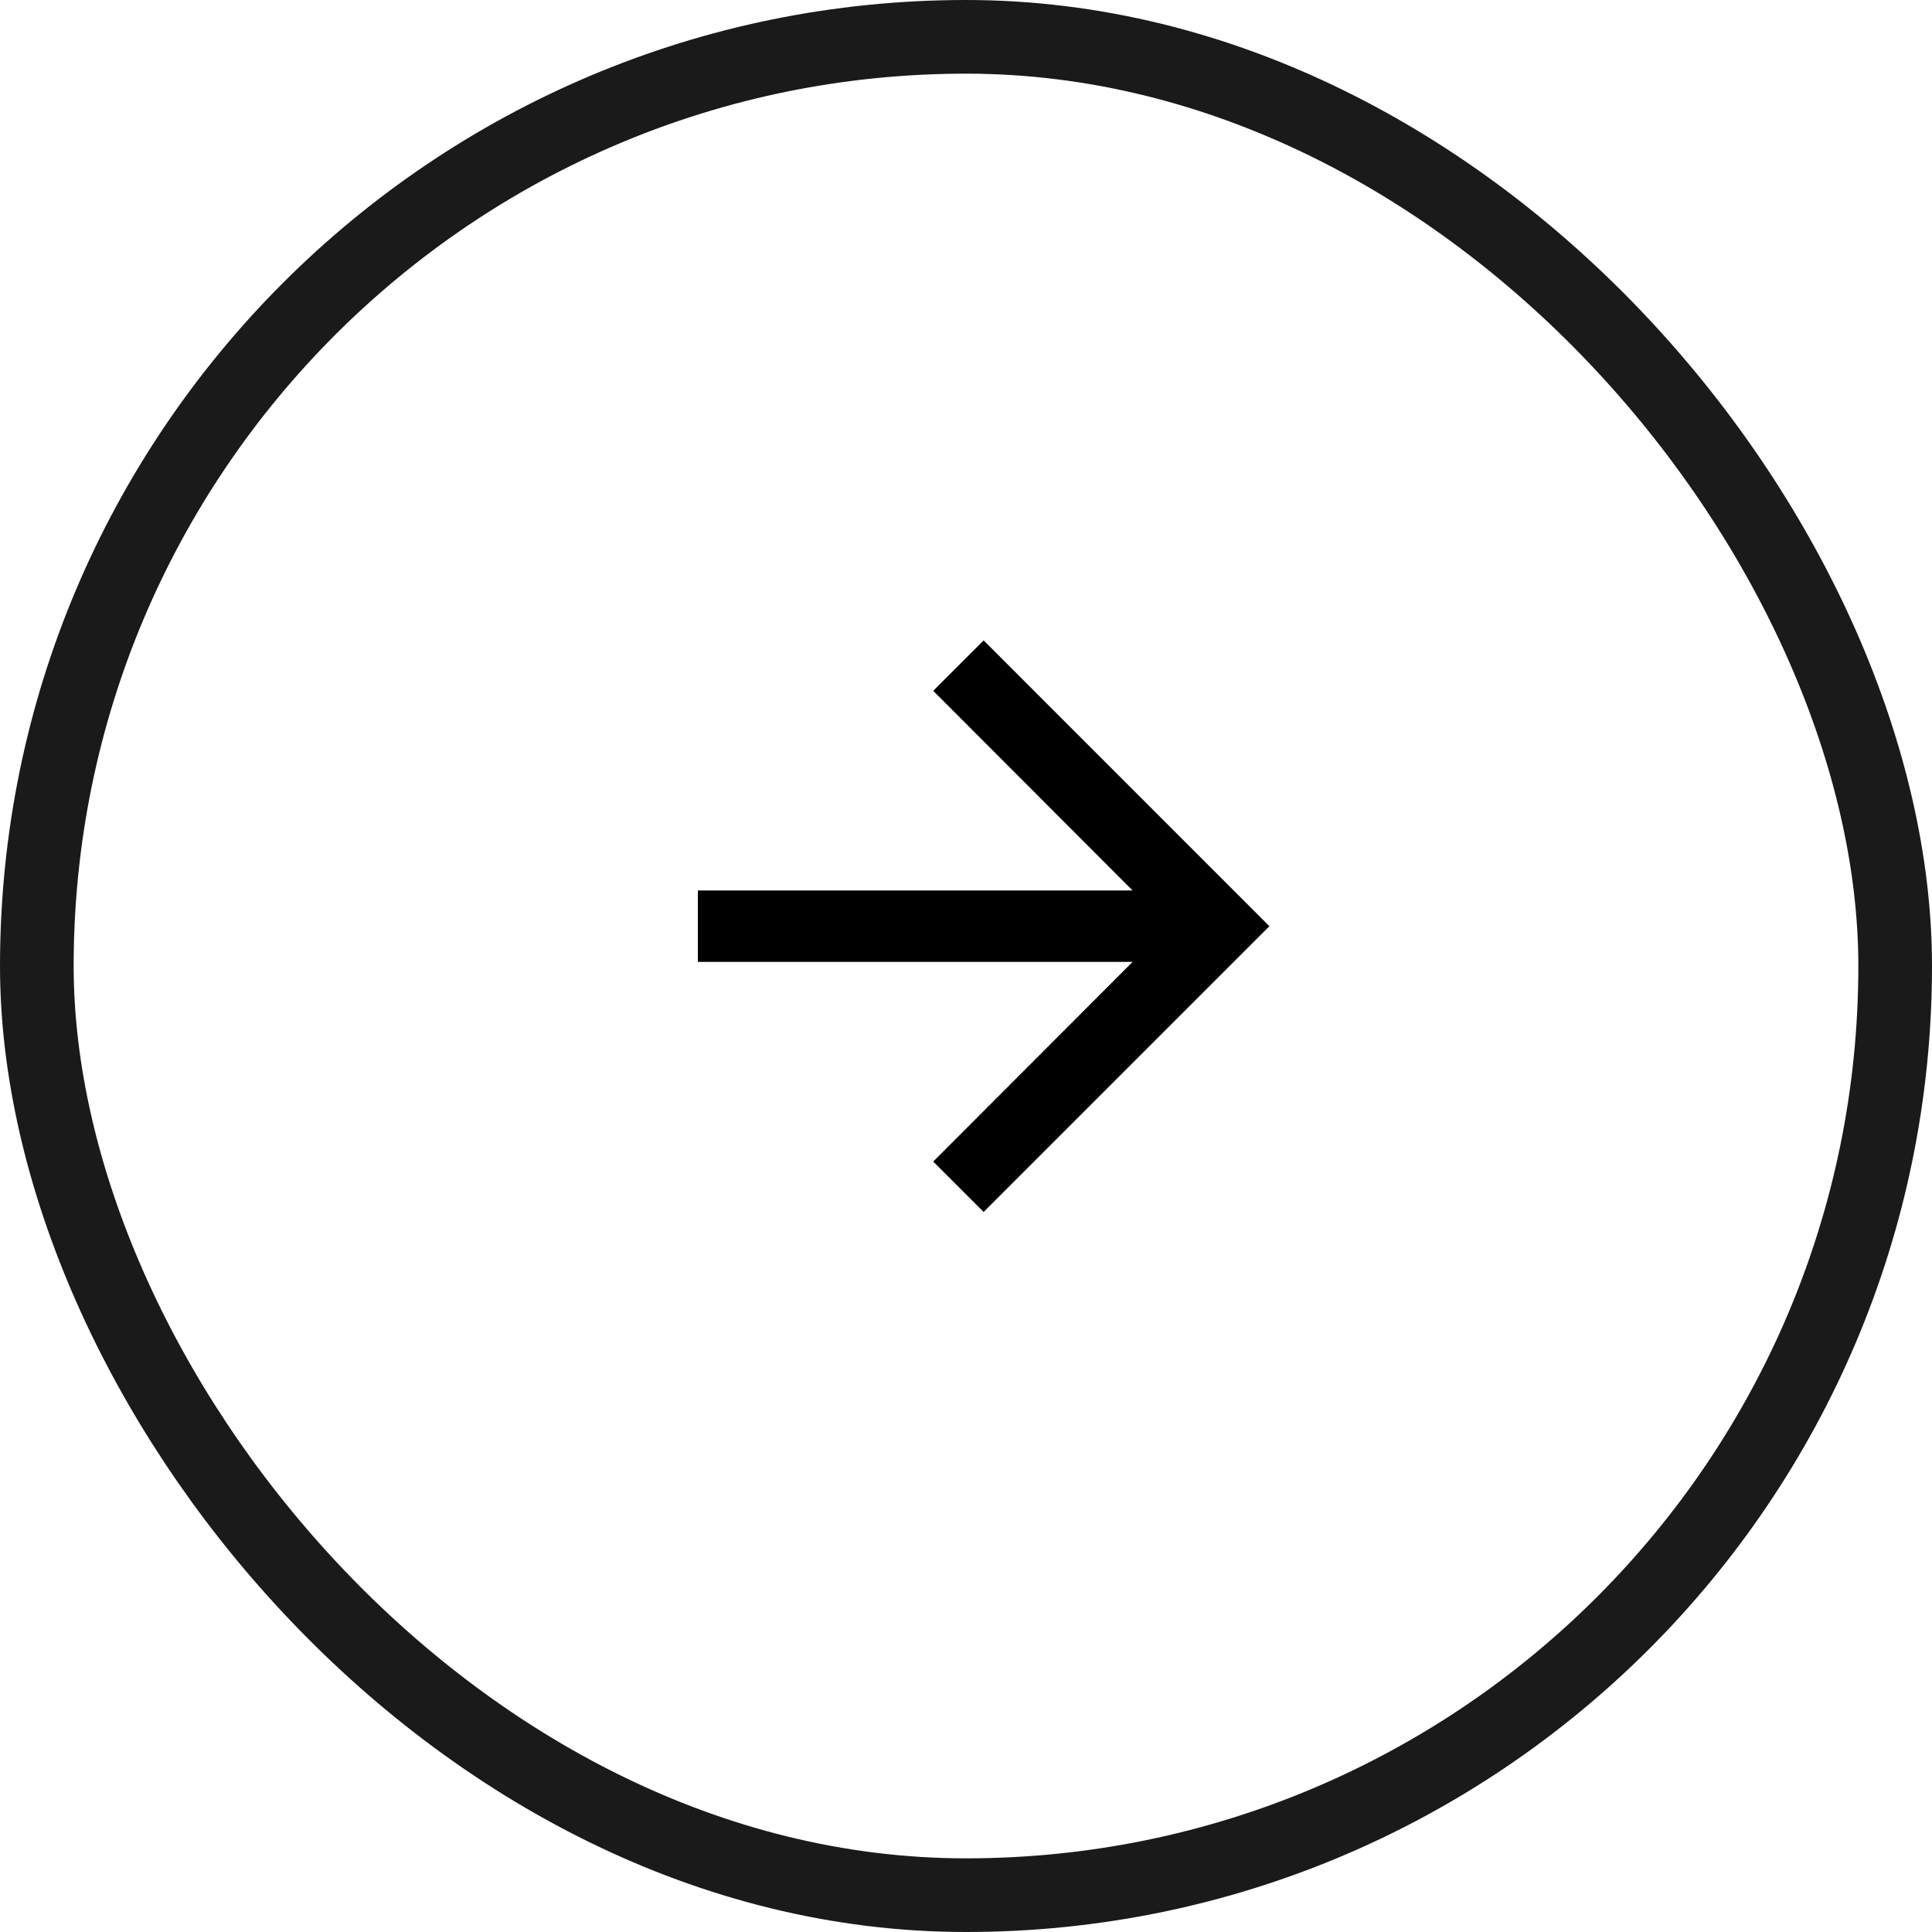 <svg xmlns="http://www.w3.org/2000/svg" width="32" height="32" viewBox="0 0 32 32" fill="none">
<rect x="0.61" y="0.61" width="30.78" height="30.78" rx="15.39" stroke="#1A1A1A" stroke-width="1.22"/>
<path d="M16.292 10.607L15.457 11.442L18.759 14.749L11.559 14.749V15.932L18.759 15.932L15.457 19.239L16.292 20.074L21.025 15.341L16.292 10.607Z" fill="black"/>
</svg>